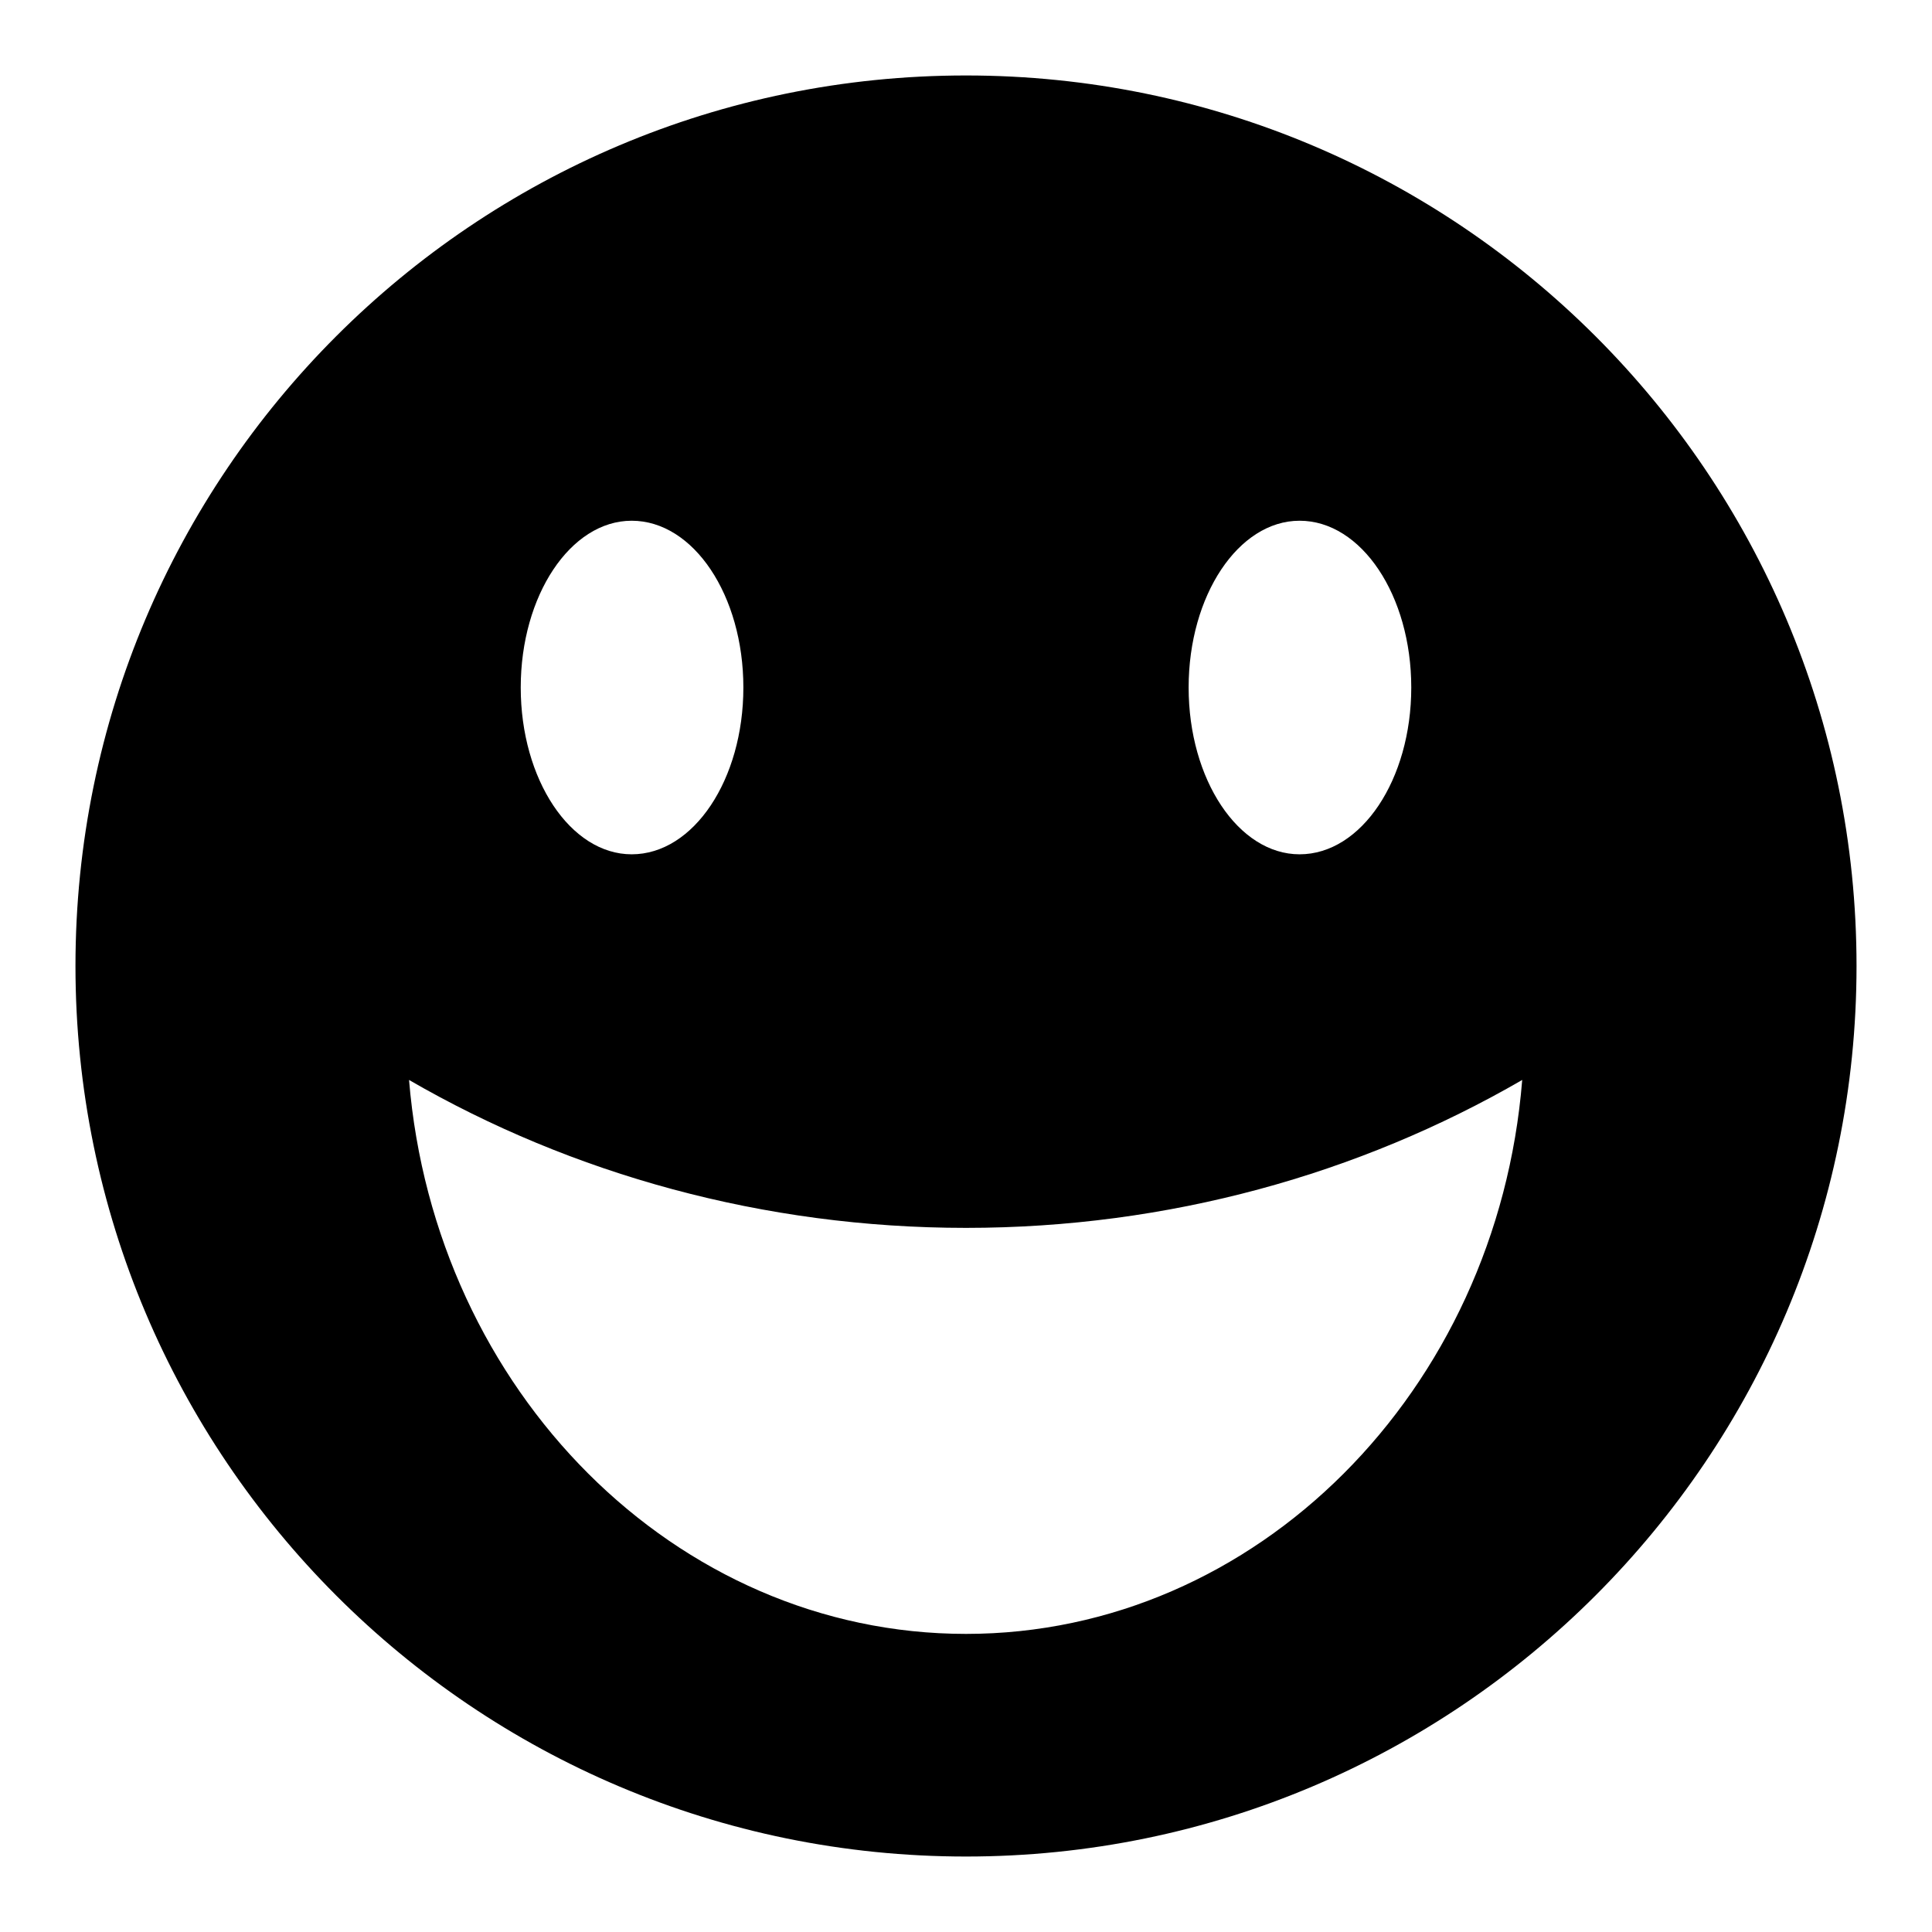 <?xml version="1.0" encoding="utf-8"?>
<!-- Svg Vector Icons : http://www.onlinewebfonts.com/icon -->
<!DOCTYPE svg PUBLIC "-//W3C//DTD SVG 1.1//EN" "http://www.w3.org/Graphics/SVG/1.1/DTD/svg11.dtd">
<svg version="1.1" xmlns="http://www.w3.org/2000/svg" xmlns:xlink="http://www.w3.org/1999/xlink" x="0px" y="0px" viewBox="0 0 256 256" enable-background="new 0 0 256 256" xml:space="preserve">
<g><g><path fill="#000000" d="M128,10C62.8,10,10,62.8,10,128c0,65.1,52.8,118,118,118c65.1,0,118-52.9,118-118C246,62.8,193.1,10,128,10z M172.2,69c8.2,0,14.8,9.9,14.8,22.1c0,12.2-6.6,22.1-14.8,22.1c-8.1,0-14.7-9.9-14.7-22.1C157.5,78.9,164.1,69,172.2,69z M83.7,69c8.2,0,14.8,9.9,14.8,22.1c0,12.2-6.6,22.1-14.8,22.1c-8.1,0-14.7-9.9-14.7-22.1C69,78.9,75.6,69,83.7,69z M128,216.5c-38.5,0-70.4-32.2-73.8-73.4c21.6,12.5,47,19.6,73.8,19.6s52.1-7.1,73.7-19.6C198.4,184.3,166.5,216.5,128,216.5z"/></g></g>
</svg>